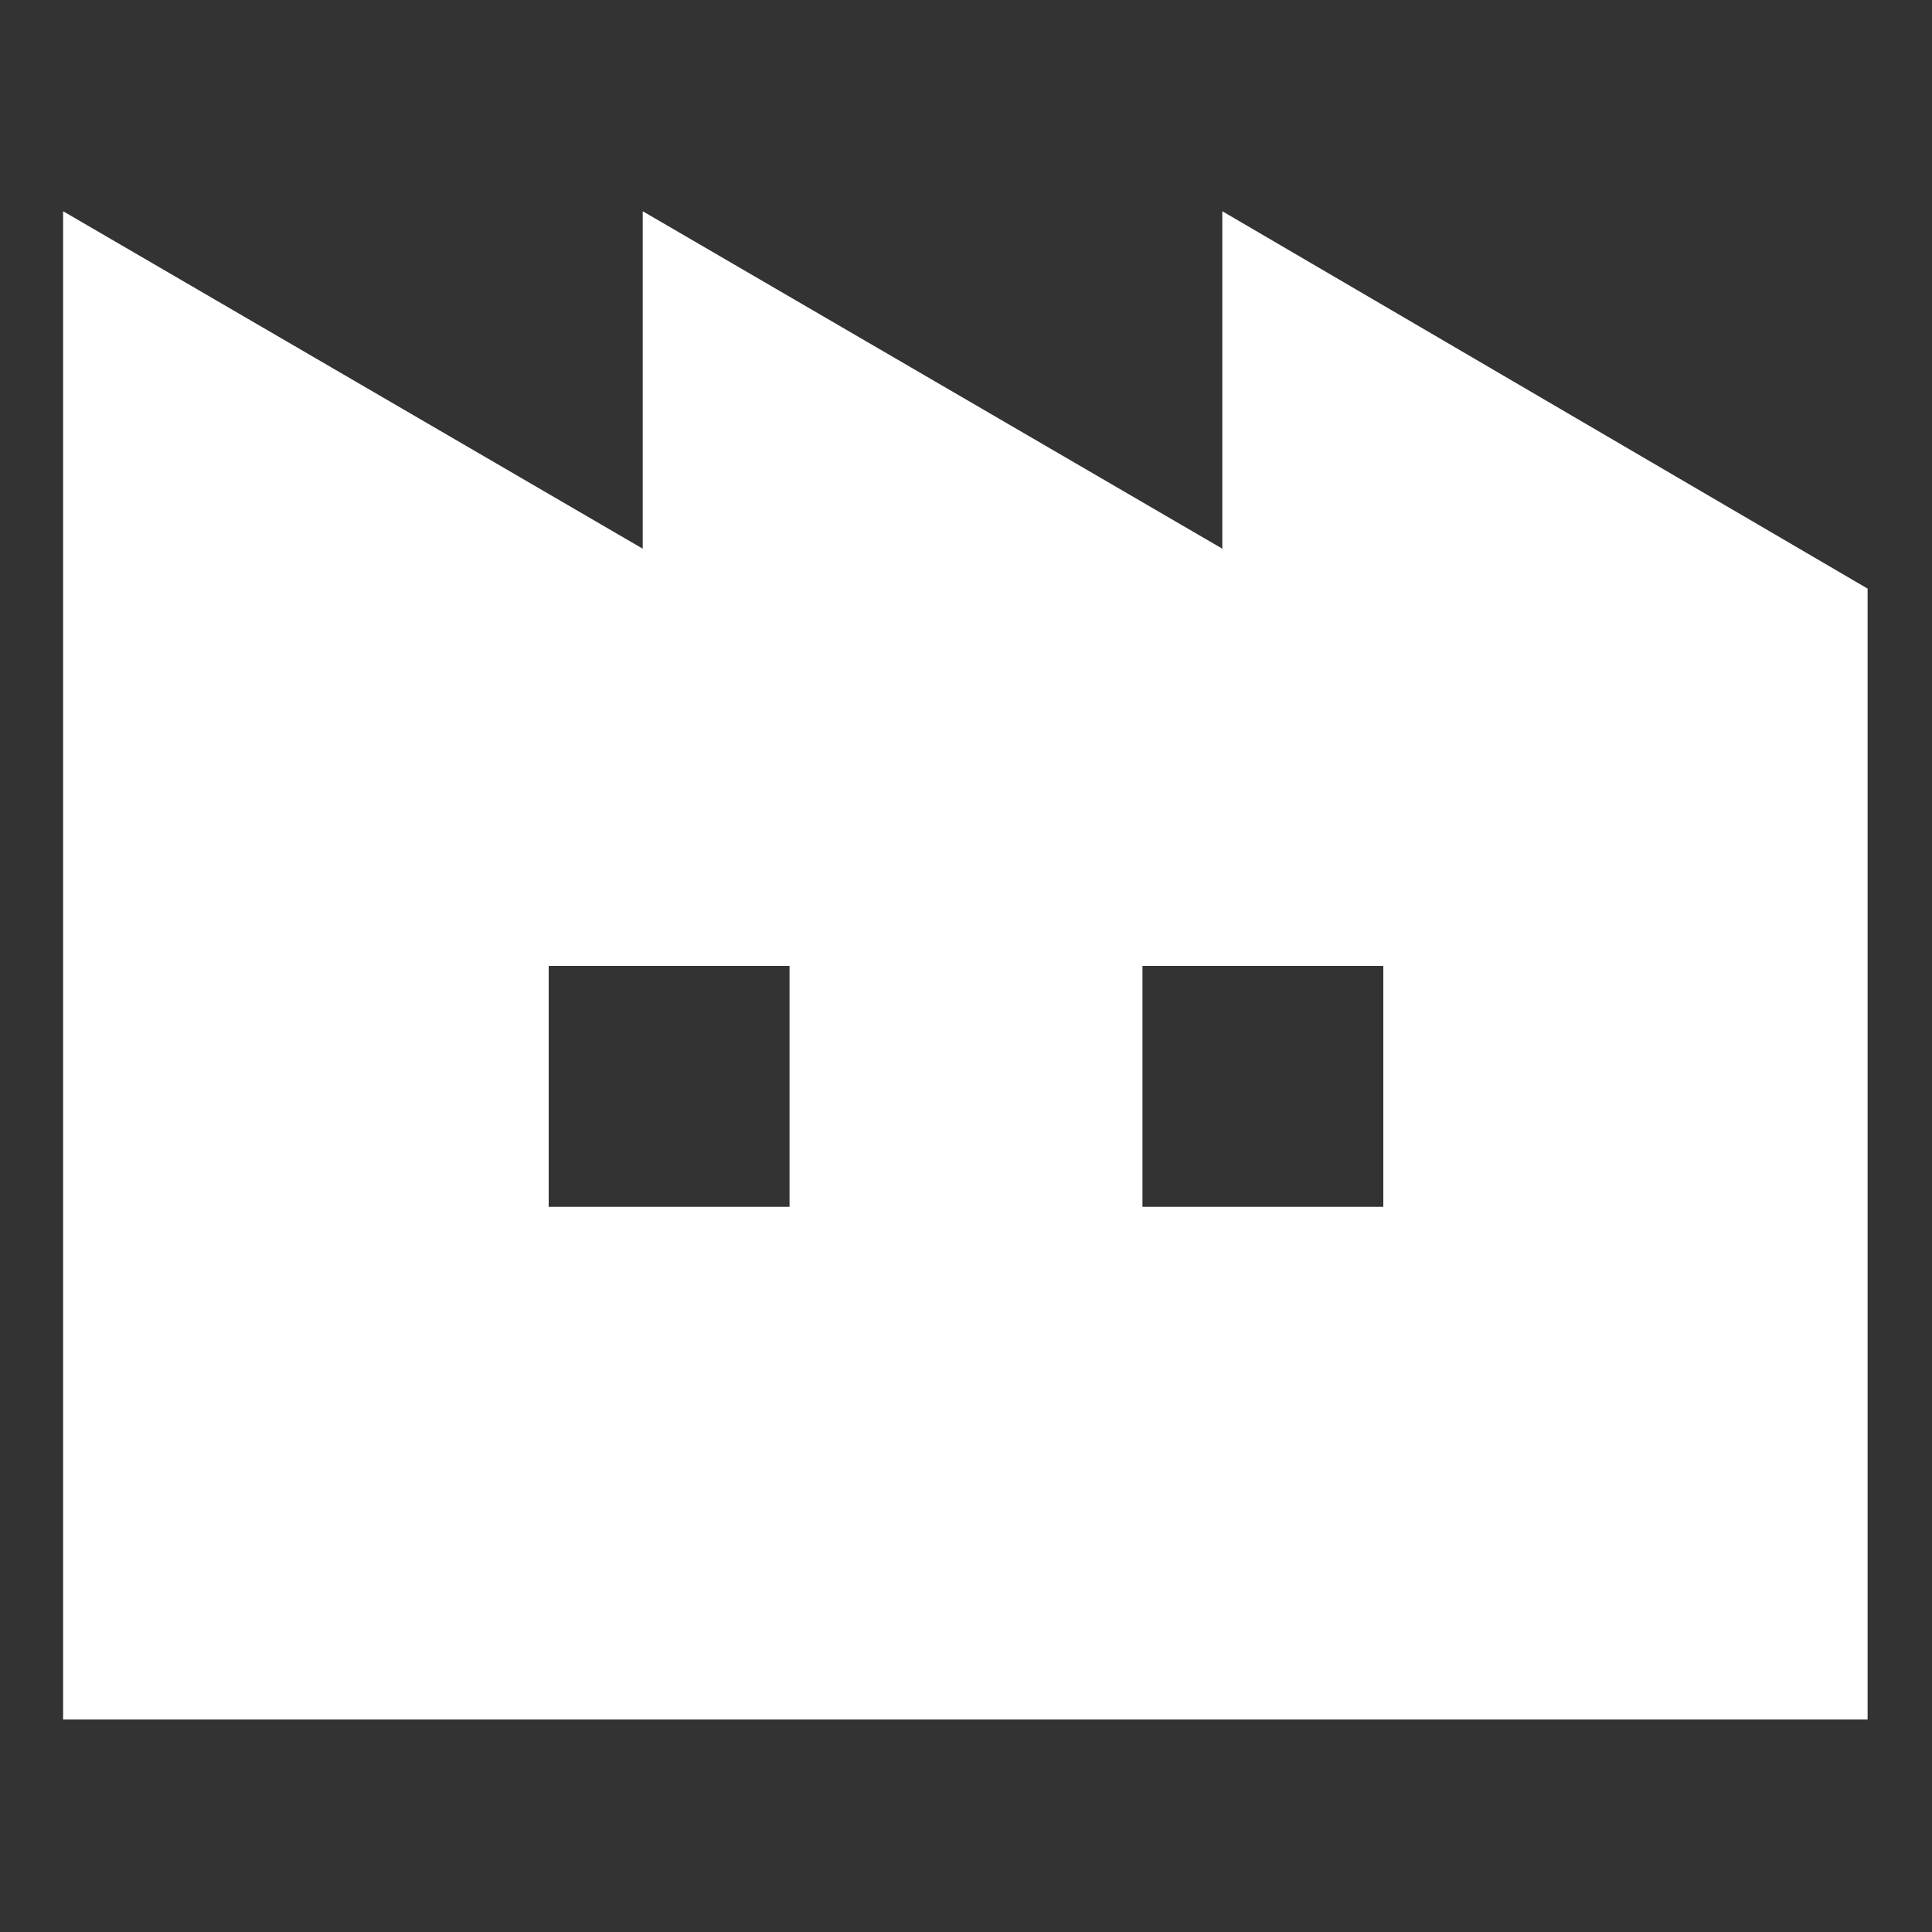 <?xml version="1.0" encoding="utf-8"?>
<!-- Generator: Adobe Illustrator 25.2.3, SVG Export Plug-In . SVG Version: 6.00 Build 0)  -->
<svg version="1.1" id="レイヤー_1" xmlns="http://www.w3.org/2000/svg" xmlns:xlink="http://www.w3.org/1999/xlink" x="0px"
	 y="0px" viewBox="0 0 150 150" style="enable-background:new 0 0 150 150;" xml:space="preserve">
<rect x="0" y="0" width="150" height="150" fill="#333333" stroke="none"/>
<style type="text/css">
	.st0{fill:#FFFFFF;}
</style>
<g>
	<path class="st0" d="M94.9,16.4v26.2l-45-26.2v26.2l-45-26.2v117.1h45h5.2h39.7h5.2h45V45.7L94.9,16.4z M61.3,93.7H42.6V75h18.7
		V93.7z M107.4,93.7H88.7V75h18.7C107.4,75,107.4,93.7,107.4,93.7z"/>
</g>
</svg>
